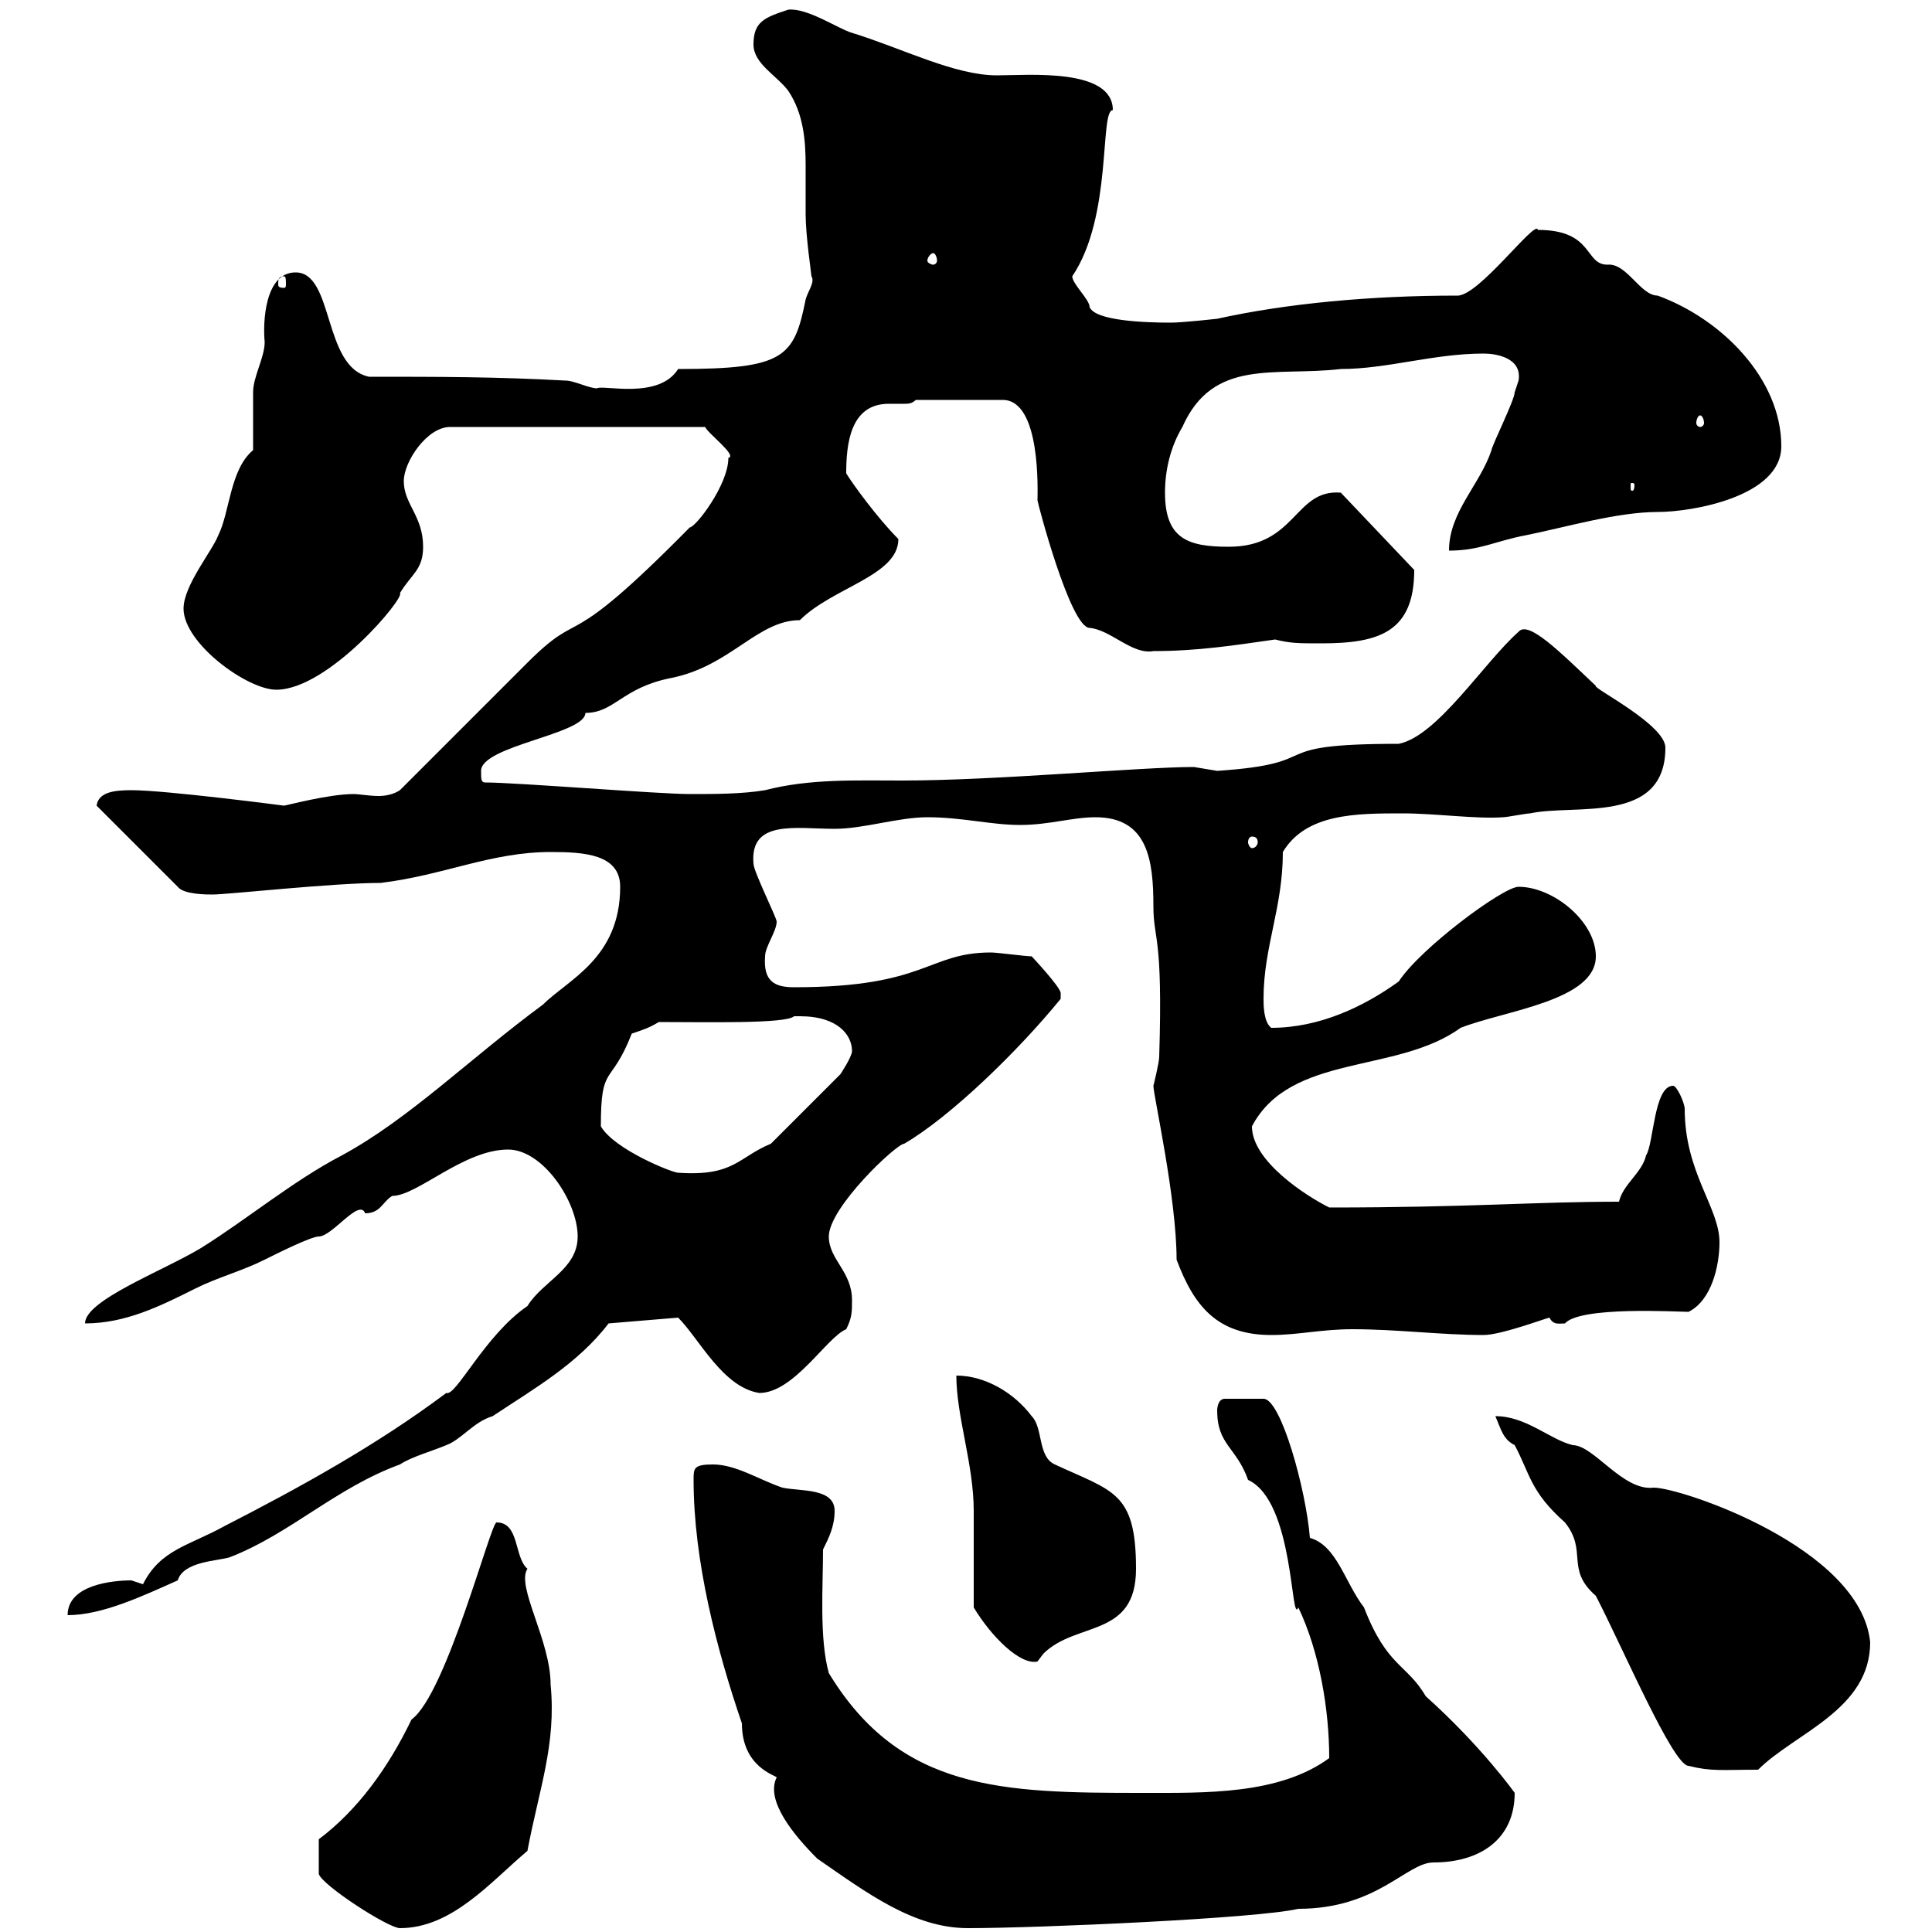 <svg xmlns="http://www.w3.org/2000/svg" xmlns:xlink="http://www.w3.org/1999/xlink" width="300" height="300"><path d="M49.50 288.60C49.50 289.20 49.50 291 49.50 291C50.10 292.80 60.30 299.40 62.10 299.40C70.20 299.40 76.20 292.20 81.90 287.40C83.70 277.80 86.40 270.90 85.50 261.60C85.50 254.70 80.10 246.30 81.90 243.60C79.80 241.80 80.70 236.40 77.10 236.40C76.20 236.40 69.30 263.10 63.90 267C60.30 274.50 55.50 281.10 49.50 285.60C49.50 285.60 49.50 288.60 49.50 288.60ZM107.70 229.80C107.70 242.40 111.30 256.20 115.20 267.60C115.20 274.50 120.60 275.70 120.60 276C118.80 279.60 123.30 285 126.90 288.60C134.70 294 141.90 299.40 150.30 299.40C161.10 299.40 195.30 297.90 201.60 296.40C213.90 296.40 218.40 289.20 222.60 289.20C229.80 289.20 235.20 285.60 235.20 278.40C235.20 278.40 230.10 271.20 221.40 263.40C218.40 258.30 215.40 258.90 211.80 249.60C208.80 245.70 207.60 240 203.40 238.80C202.80 231.30 198.90 217.20 196.20 217.20L190.20 217.20C189 217.20 189 219 189 219C189 224.40 192 224.70 193.80 229.80C201 233.10 200.40 252.60 201.60 249.60C204.90 256.50 206.40 265.50 206.40 273C198.60 278.70 187.20 278.40 177.30 278.40C155.70 278.40 139.80 278.10 128.70 259.80C127.20 254.40 127.80 246.30 127.80 240.60C128.70 238.80 129.60 237 129.60 234.60C129.60 231 124.20 231.60 121.50 231C117.90 229.80 114.30 227.40 110.70 227.40C107.70 227.40 107.70 228 107.70 229.80ZM232.20 219.90C233.10 222 233.40 223.50 235.20 224.40C237.60 228.90 237.60 231.60 243 236.40C246.60 240.90 243 243.60 247.80 247.80C252 255.90 259.80 274.20 262.20 274.20C265.80 275.10 267.30 274.80 273 274.80C278.70 269.10 290.40 265.50 290.40 255C288.90 240.30 261 231 256.80 231C252 231.60 247.50 224.40 244.20 224.40C240.60 223.50 237 219.90 232.20 219.90ZM151.20 249.60C153.90 254.10 158.40 258.60 161.10 258C161.10 258 162 256.80 162 256.80C167.10 251.70 176.40 254.40 176.40 243.60C176.40 231.60 172.80 231.60 163.80 227.40C161.10 226.20 162 221.70 160.20 219.90C157.50 216.30 153 213.60 148.50 213.60C148.50 219.90 151.20 227.40 151.20 234.60C151.20 237 151.20 247.20 151.20 249.60ZM20.40 245.40C17.70 245.40 10.50 246 10.50 250.80C15.90 250.80 22.20 247.80 27.60 245.40C28.50 242.40 33.90 242.40 35.70 241.80C45 238.20 52.20 231 62.10 227.40C63.90 226.20 67.20 225.30 69.30 224.40C71.70 223.50 73.50 220.80 76.50 219.90C82.80 215.70 89.70 211.80 94.50 205.50L105.30 204.60C108.60 207.90 112.20 215.40 117.90 216.30C123.30 216.30 128.40 207.60 131.40 206.40C132.30 204.60 132.30 203.70 132.30 201.90C132.30 197.40 128.70 195.60 128.70 192C128.70 187.50 139.20 177.60 140.40 177.60C147.60 173.40 158.10 163.20 164.70 155.10C164.70 155.10 164.70 155.10 164.70 154.20C164.70 153.30 160.20 148.50 160.20 148.50C159.30 148.50 154.80 147.90 153.90 147.90C144 147.90 144 153.30 123.30 153.30C120.30 153.30 118.50 152.40 118.80 148.50C118.80 147 120.60 144.60 120.60 143.10C120.60 142.50 117 135.30 117 134.10C116.40 127.20 123.60 128.70 129.60 128.70C134.10 128.70 139.50 126.90 144 126.90C149.40 126.90 153.90 128.10 158.40 128.10C162.90 128.10 166.50 126.90 170.10 126.90C178.20 126.90 179.10 133.50 179.10 140.70C179.10 146.10 180.60 144.90 180 164.10C180 165 179.10 168.60 179.10 168.60C179.10 170.10 182.70 186 182.70 195.60C185.40 202.80 189 207.30 197.40 207.30C201.60 207.30 205.20 206.40 210 206.40C216.90 206.40 223.80 207.30 230.40 207.30C233.10 207.30 240.30 204.60 240.60 204.60C241.20 205.80 242.10 205.50 243 205.50C245.40 202.80 260.40 203.70 262.20 203.70C265.80 201.90 267 196.50 267 192.90C267 187.50 261.60 182.10 261.60 172.20C261.60 171.30 260.40 168.60 259.80 168.60C256.80 168.60 256.80 177.60 255.60 179.40C255 182.10 252 183.90 251.40 186.60C238.20 186.60 228.30 187.50 206.40 187.50C202.80 185.70 194.40 180.30 194.40 174.90C200.40 163.50 216.90 166.80 226.80 159.60C233.70 156.90 247.80 155.40 247.80 148.50C247.80 143.10 241.20 137.70 235.80 137.70C233.40 137.70 220.50 147.30 217.20 152.40C211.80 156.30 204.90 159.60 197.40 159.60C196.20 158.70 196.20 156 196.20 155.10C196.20 147 199.20 141 199.20 132.30C202.80 126.30 210.60 126.30 217.80 126.30C222.90 126.30 229.20 127.20 233.40 126.90C234 126.90 237 126.30 237.60 126.30C244.50 124.80 258.60 128.10 258.60 116.10C258.60 112.50 247.20 106.80 247.80 106.50C242.10 101.10 237.30 96.30 235.80 98.10C230.40 102.90 223.20 114.30 217.20 115.50C195.30 115.50 206.70 118.50 189 119.70C189 119.70 185.40 119.10 185.40 119.10C177 119.10 154.80 121.20 140.10 121.20C132.90 121.20 125.70 120.90 118.80 122.70C115.20 123.30 111 123.30 107.10 123.30C102.30 123.30 80.10 121.50 75.30 121.50C74.70 121.50 74.70 120.90 74.70 119.70C74.70 115.80 90.90 114 90.90 110.70C95.40 110.70 96.60 106.80 104.10 105.30C113.40 103.50 117.60 96.30 124.20 96.30C129.30 91.20 139.50 89.40 139.50 83.70C136.20 80.40 132.30 75 131.40 73.50C131.40 69 132 62.70 138 62.70C139.20 62.70 139.80 62.70 140.40 62.70C141 62.70 141.60 62.70 142.20 62.10L155.70 62.10C161.70 62.10 161.10 76.50 161.10 77.70C161.10 78 166.20 97.50 169.20 97.50C172.50 97.80 175.80 101.70 179.10 101.10C186 101.10 191.70 100.20 198 99.30C200.40 99.90 201.60 99.90 205.20 99.90C214.20 99.90 219.60 98.10 219.60 88.50L208.20 76.50C201 75.90 201.30 84.90 190.80 84.90C184.50 84.90 180.90 83.70 180.90 76.50C180.90 72.90 181.80 69.30 183.60 66.30C188.40 55.50 198 58.50 208.20 57.30C215.40 57.30 222.60 54.90 230.40 54.90C232.20 54.90 236.40 55.50 235.80 59.10C235.80 59.10 235.20 60.90 235.20 60.90C235.20 62.10 231.60 69.30 231.60 69.90C229.80 75.30 225 79.50 225 85.50C229.80 85.50 232.20 84 237 83.10C243 81.90 251.10 79.50 257.40 79.50C262.80 79.50 276.60 77.10 276.60 69.30C276.60 58.80 267.30 49.50 257.40 45.90C254.70 45.90 252.60 40.80 249.60 41.10C246 41.10 247.50 35.70 238.80 35.70C238.50 33.90 229.50 46.20 226.20 45.90C213 45.90 199.80 47.10 189 49.50C189 49.50 183.60 50.10 181.80 50.10C177.60 50.10 170.10 49.80 169.20 47.70C169.20 46.50 166.50 44.10 166.50 42.90C172.80 33.60 170.70 17.10 172.80 17.10C172.80 10.50 159.60 11.70 154.80 11.70C148.20 11.70 140.10 7.50 132.30 5.10C130.20 4.50 125.40 1.20 122.40 1.50C118.80 2.70 117 3.30 117 6.90C117 9.90 120.60 11.70 122.40 14.10C124.80 17.70 125.10 21.90 125.10 25.80C125.10 28.20 125.10 30.90 125.10 33.30C125.10 36.60 126 42.60 126 42.90C126.60 43.80 125.40 45.30 125.10 46.50C123.30 55.50 121.80 57.30 105.30 57.30C102.30 62.10 93.60 59.70 92.70 60.30C91.50 60.30 89.10 59.10 87.90 59.10C77.10 58.50 68.10 58.50 57.30 58.50C50.10 57 51.90 42.30 45.90 42.30C41.10 42.30 40.80 50.10 41.10 53.10C41.10 55.50 39.30 58.50 39.30 60.90C39.30 62.10 39.30 68.10 39.30 69.90C35.70 72.90 35.70 79.50 33.90 83.10C33 85.50 28.50 90.90 28.50 94.50C28.50 99.90 38.40 107.10 42.90 107.10C51 107.10 63 92.70 62.10 92.10C63.90 89.10 65.70 88.50 65.70 84.90C65.70 80.10 62.70 78.30 62.70 74.70C62.70 71.70 66.30 66.30 69.90 66.30L109.50 66.30C109.80 67.20 114.60 70.80 113.10 71.10C113.10 75.30 108 81.90 107.10 81.90C87 102.30 90.90 93.90 81.90 102.90L62.10 122.70C61.20 123.30 60 123.60 58.80 123.60C57.30 123.60 55.80 123.30 54.90 123.30C51 123.30 44.40 125.10 44.10 125.10C44.10 125.10 25.80 122.70 20.40 122.70C17.70 122.70 15.30 123 15 125.10L27.60 137.70C28.50 138.90 32.10 138.90 33 138.90C35.40 138.90 51.60 137.10 59.10 137.10C69 135.90 76.20 132.30 85.50 132.30C90.60 132.30 96.30 132.60 96.30 137.70C96.30 148.80 88.20 152.10 84.30 156C72.90 164.40 63.60 173.70 53.10 179.40C45.60 183.30 38.40 189.30 31.20 193.80C25.20 197.40 13.20 201.90 13.20 205.50C19.50 205.50 24.90 202.80 30.30 200.10C33.90 198.30 37.50 197.40 41.10 195.60C42.90 194.70 48.30 192 49.50 192C51.60 192 55.80 186 56.70 188.40C59.10 188.40 59.40 186.60 60.90 185.70C64.80 185.70 72 178.50 78.90 178.50C84.30 178.50 89.70 186.60 89.70 192C89.70 197.10 84.30 198.90 81.90 202.80C75.30 207.30 70.80 216.90 69.30 216.30C58.50 224.40 46.50 231 34.80 237C29.40 240 24.90 240.60 22.20 246C22.20 246 20.40 245.40 20.40 245.40ZM93.30 174.90C93.30 165 94.80 168.90 98.10 160.50C99.90 159.90 100.80 159.60 102.30 158.70C109.50 158.70 122.10 159 123.30 157.80C123.30 157.80 123.30 157.80 124.20 157.80C130.20 157.80 132.30 160.80 132.30 163.20C132.30 164.10 130.50 166.80 130.50 166.80L119.70 177.60C114.60 179.70 114 182.70 105.30 182.10C104.40 182.10 95.40 178.50 93.30 174.90ZM194.40 129.90C195 129.90 195.30 130.20 195.30 130.80C195.30 131.10 195 131.70 194.40 131.70C194.10 131.70 193.80 131.10 193.80 130.80C193.80 130.20 194.10 129.90 194.40 129.90ZM253.80 75.30C253.80 76.20 253.50 76.20 253.50 76.20C253.20 76.20 253.20 76.20 253.20 75.30C253.20 75 253.20 75 253.50 75C253.50 75 253.80 75 253.80 75.30ZM264 64.50C264.30 64.50 264.60 65.10 264.60 65.70C264.60 66 264.30 66.30 264 66.30C263.70 66.30 263.40 66 263.40 65.70C263.40 65.10 263.70 64.50 264 64.50ZM44.10 42.90C44.40 42.90 44.40 43.50 44.40 44.10C44.40 44.40 44.40 44.70 44.10 44.70C43.20 44.70 43.20 44.40 43.20 44.10C43.20 43.50 43.20 42.90 44.10 42.90ZM144.90 39.30C145.20 39.30 145.50 39.90 145.50 40.50C145.50 40.80 145.20 41.10 144.90 41.10C144.60 41.10 144 40.80 144 40.50C144 39.90 144.60 39.30 144.90 39.30Z"/></svg>